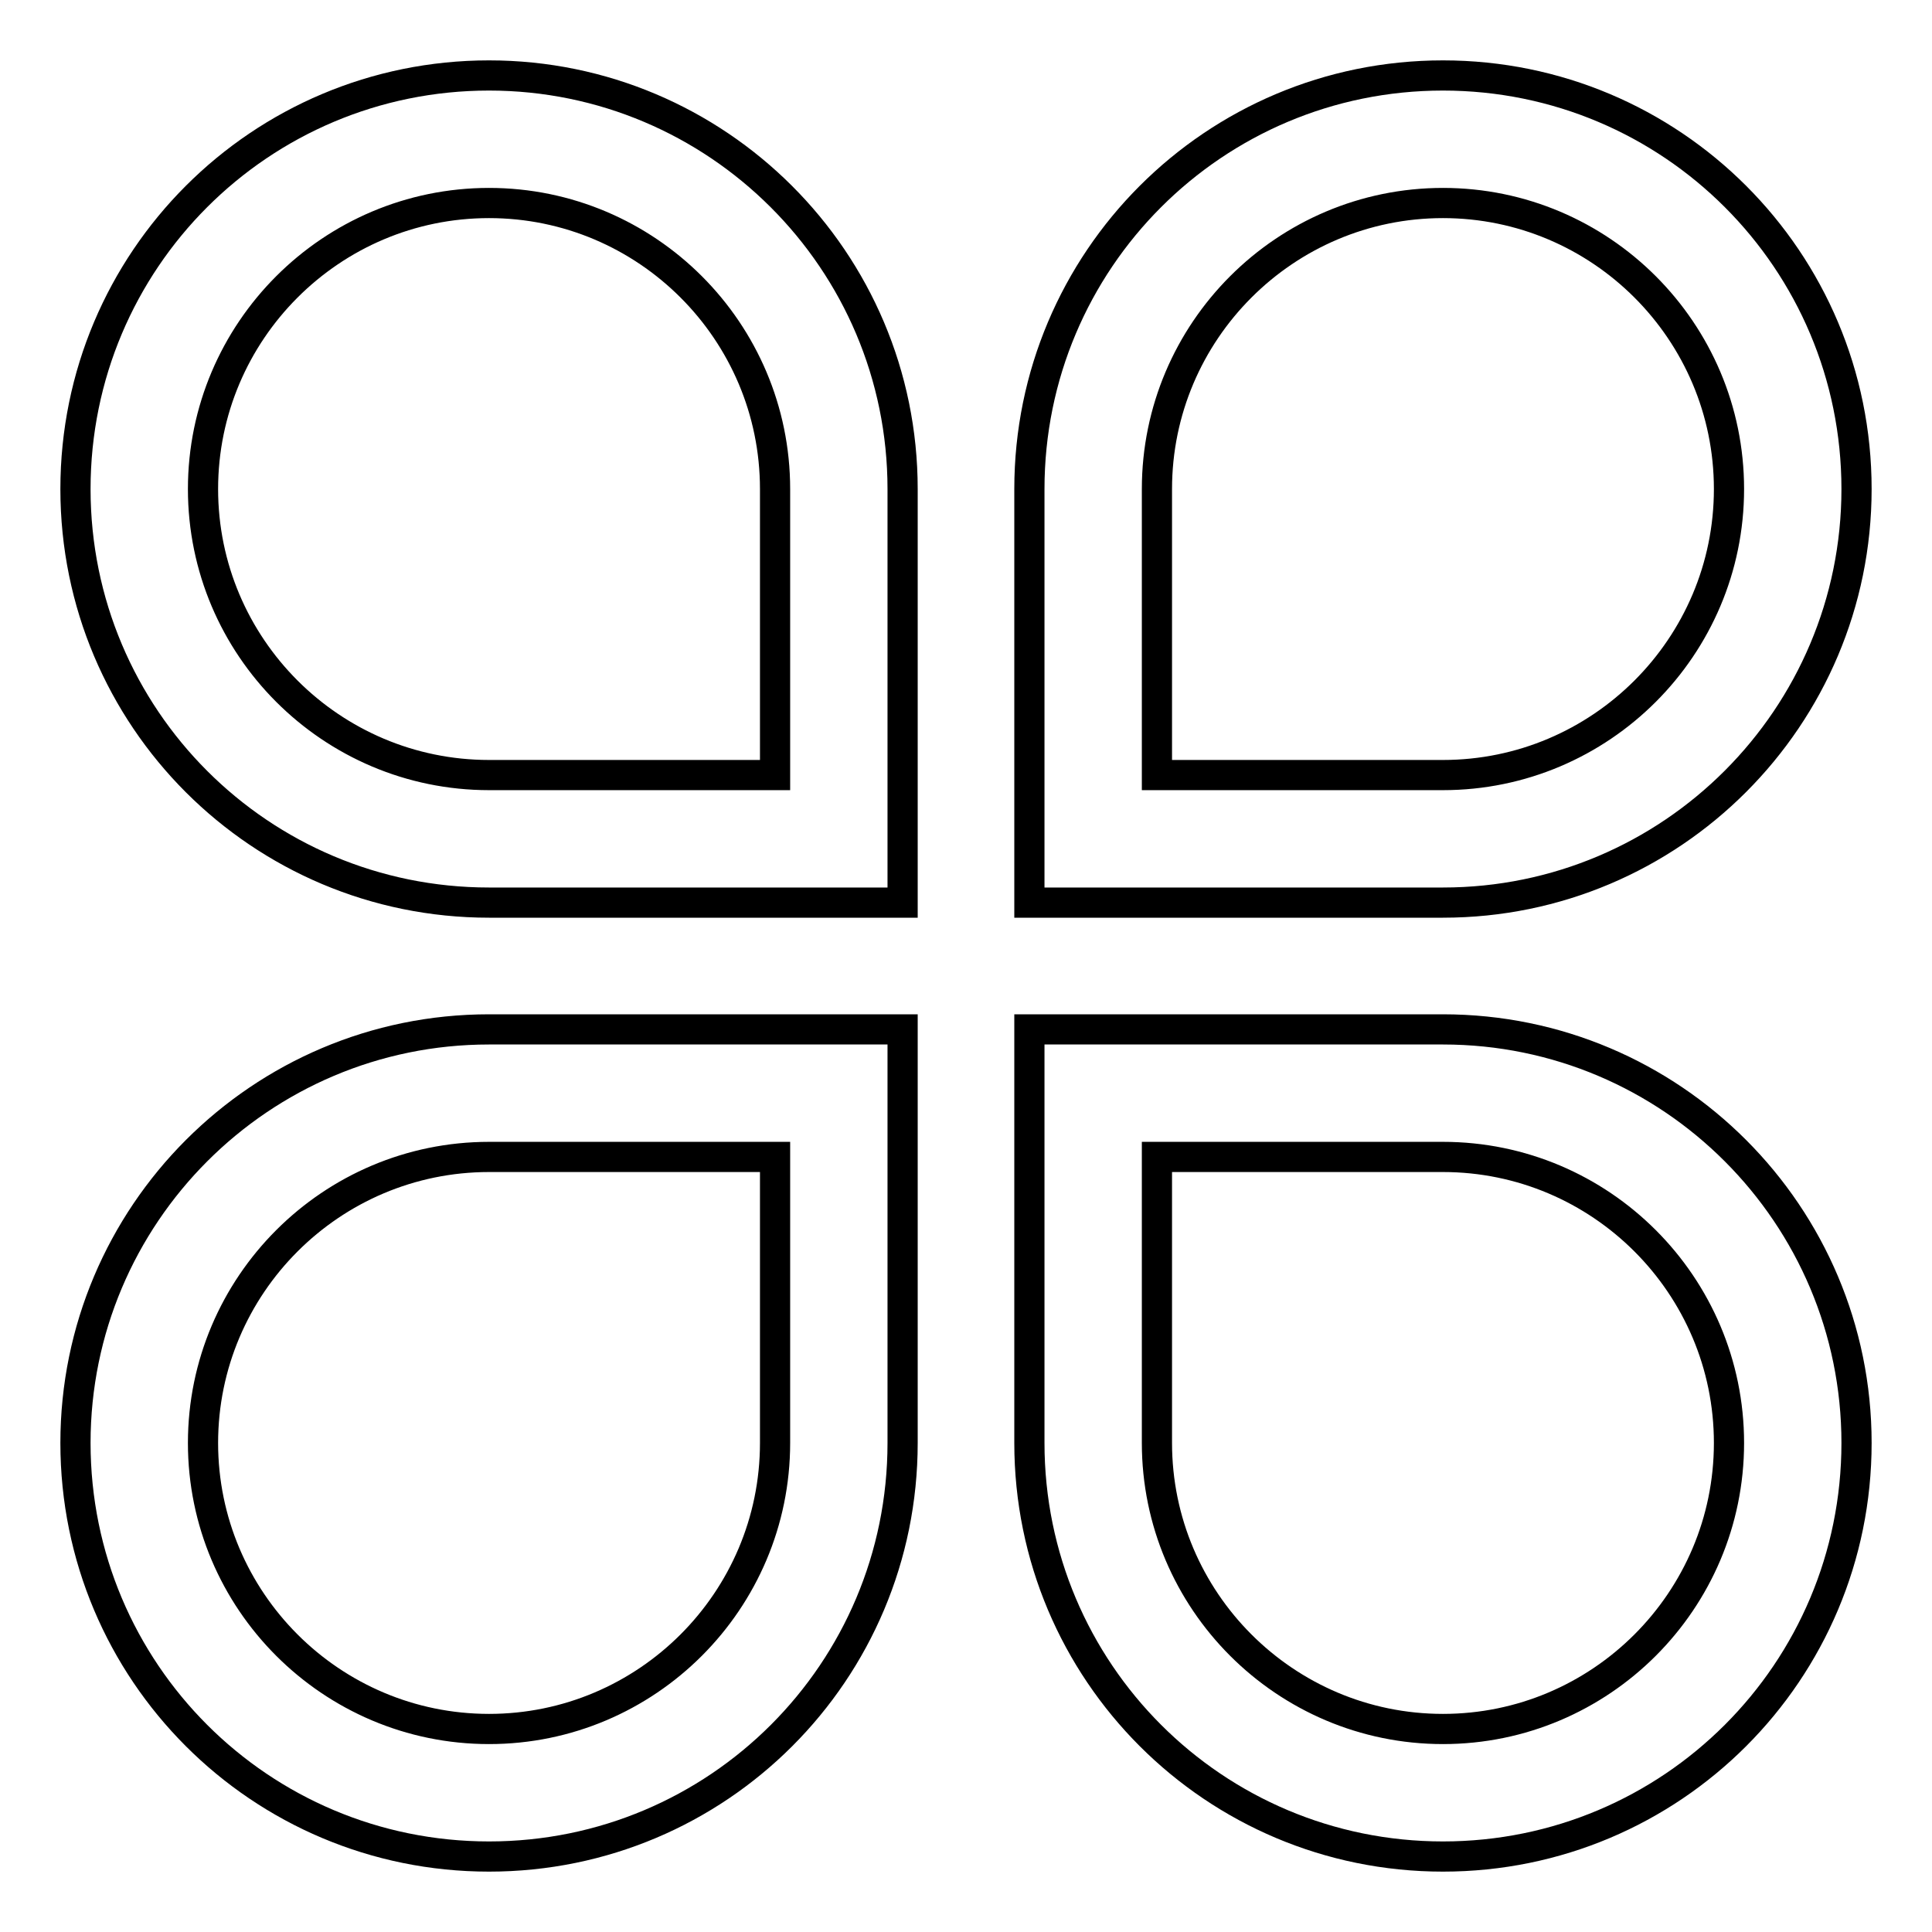 <?xml version="1.0" encoding="utf-8"?>
<!-- Svg Vector Icons : http://www.onlinewebfonts.com/icon -->
<!DOCTYPE svg PUBLIC "-//W3C//DTD SVG 1.1//EN" "http://www.w3.org/Graphics/SVG/1.1/DTD/svg11.dtd">
<svg version="1.1" xmlns="http://www.w3.org/2000/svg" xmlns:xlink="http://www.w3.org/1999/xlink" x="0px" y="0px" viewBox="0 0 256 256" enable-background="new 0 0 256 256" xml:space="preserve">
<g> <path stroke-width="4" fill-opacity="0" stroke="#000000"  d="M64.8,10C34.5,10,10,34.5,10,64.8c0,30.3,24.5,54.8,54.8,54.8h54.8V64.8C119.6,34.5,95,10,64.8,10z  M102.7,102.7H64.8c-20.9,0-37.9-17-37.9-37.9s17-37.9,37.9-37.9c20.9,0,37.9,17,37.9,37.9V102.7z M246,64.8 c0-30.3-24.5-54.8-54.8-54.8c-30.3,0-54.8,24.5-54.8,54.8v54.8h54.8C221.5,119.6,246,95,246,64.8z M153.3,64.8 c0-20.9,17-37.9,37.9-37.9c20.9,0,37.9,17,37.9,37.9s-17,37.9-37.9,37.9h-37.9V64.8z M10,191.2c0,30.3,24.5,54.8,54.8,54.8 c30.3,0,54.8-24.5,54.8-54.8v-54.8H64.8C34.5,136.4,10,161,10,191.2z M102.7,191.2c0,20.9-17,37.9-37.9,37.9 c-20.9,0-37.9-17-37.9-37.9c0-20.9,17-37.9,37.9-37.9h37.9V191.2z M191.2,136.4h-54.8v54.8c0,30.3,24.5,54.8,54.8,54.8 c30.3,0,54.8-24.5,54.8-54.8C246,161,221.5,136.4,191.2,136.4z M191.2,229.1c-20.9,0-37.9-17-37.9-37.9v-37.9h37.9 c20.9,0,37.9,17,37.9,37.9C229.1,212.1,212.1,229.1,191.2,229.1z"/></g>
</svg>